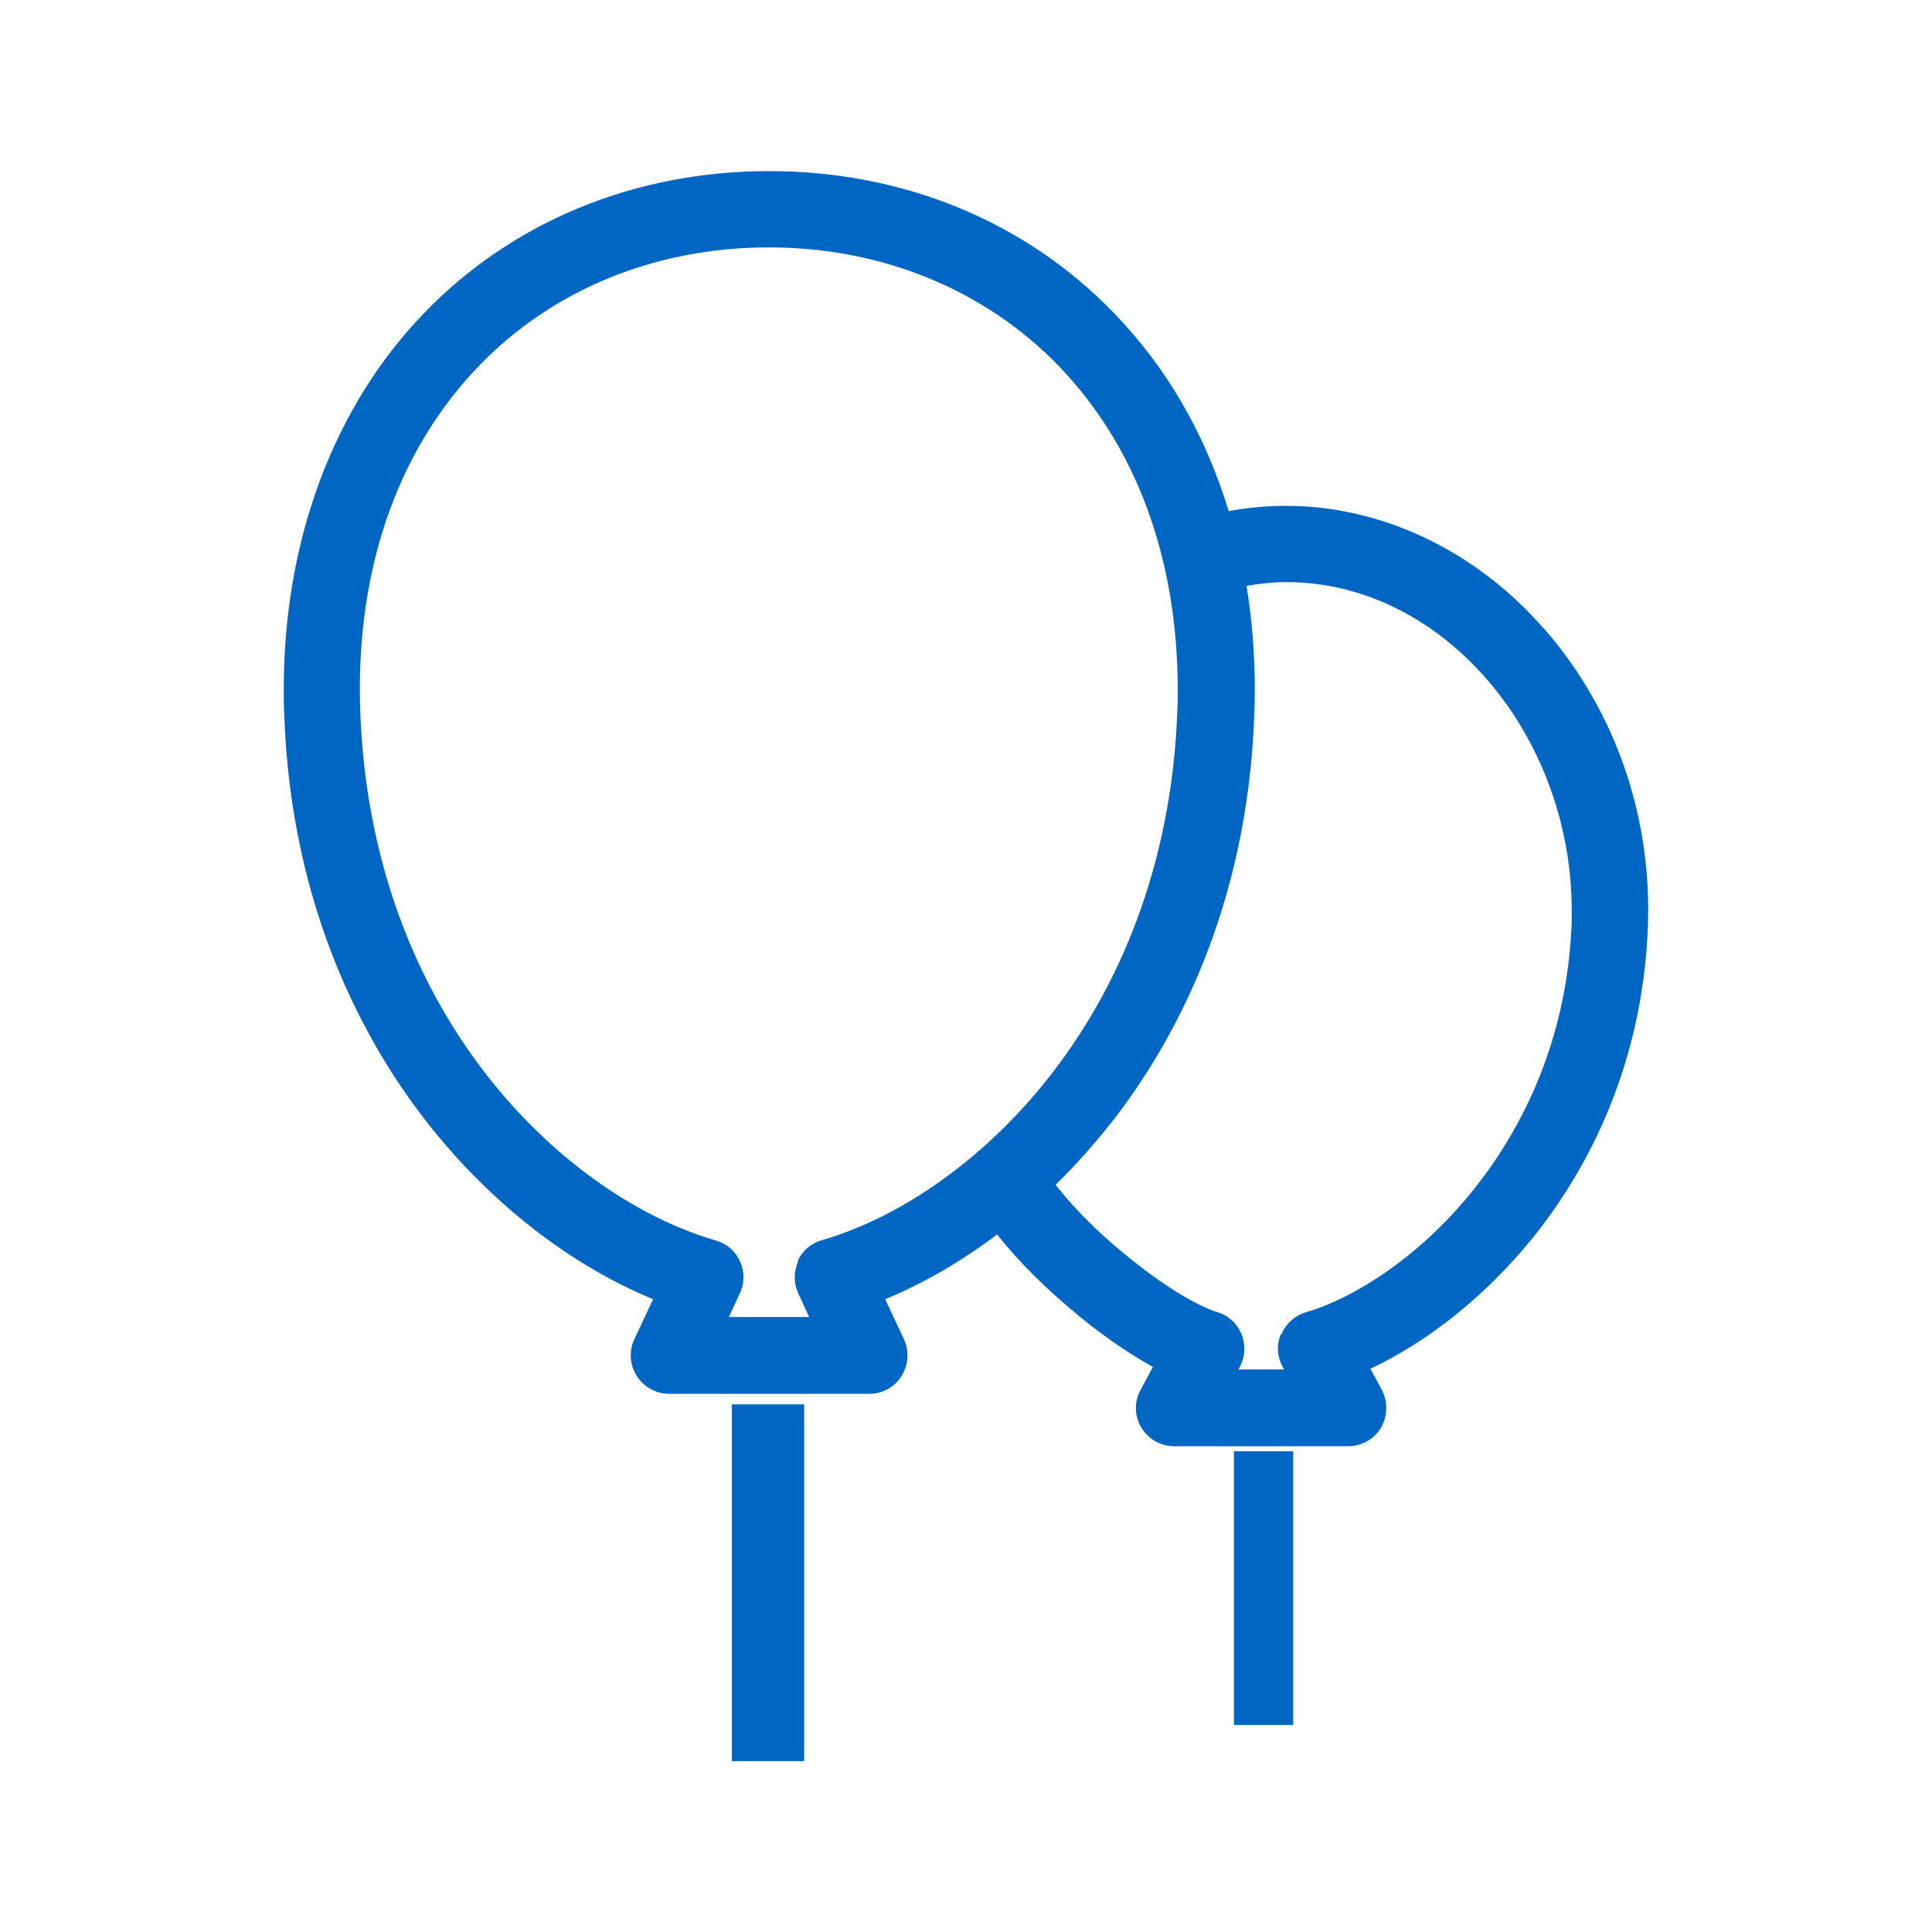 <?xml version="1.0" encoding="UTF-8"?><svg id="_レイヤー_1" xmlns="http://www.w3.org/2000/svg" width="77" height="77" viewBox="0 0 77 77"><defs><style>.cls-1{fill:#0066c4;}</style></defs><rect class="cls-1" x="29.17" y="55.97" width="2.88" height="14.22"/><rect class="cls-1" x="49.18" y="57.84" width="2.36" height="10.91"/><path class="cls-1" d="M61.5,25.02c-2.71-3.09-6.45-4.86-10.25-4.86-.74,0-1.51.07-2.28.21-.94-3.08-2.48-5.74-4.59-7.91-3.52-3.64-8.39-5.64-13.72-5.64,0,0-.02,0-.02,0-5.33,0-10.2,2-13.72,5.64-3.62,3.74-5.62,9.08-5.61,15.03,0,.33,0,.67.02,1.01.27,7.72,3.22,13.06,5.65,16.18,2.5,3.21,5.7,5.72,9.05,7.1l-.75,1.6c-.22.47-.18,1.03.1,1.46.28.44.76.71,1.29.71h7.98c.52,0,1-.26,1.28-.71.28-.44.31-1,.1-1.46l-.75-1.6c1.51-.62,3.01-1.49,4.46-2.58.85,1.08,1.98,2.2,3.29,3.27.81.66,1.61,1.23,2.37,1.69.19.11.37.22.55.32l-.49.91c-.26.48-.25,1.04.03,1.51.28.46.77.74,1.31.74h6.93c.53,0,1.04-.28,1.31-.74.27-.46.28-1.04.03-1.51l-.45-.84c2.32-1.09,4.59-2.91,6.44-5.18,1.99-2.46,4.41-6.63,4.62-12.5,0-.21.01-.41.01-.62,0-4.18-1.49-8.17-4.18-11.23ZM51.05,53.17c-.18.43-.15.9.07,1.31l.06.1h-1.82l.05-.1c.22-.41.24-.89.07-1.31-.18-.43-.53-.75-.98-.88-.28-.08-.82-.32-1.51-.74-.97-.59-2.08-1.45-3.06-2.34-.71-.65-1.36-1.35-1.86-1.99.81-.79,1.57-1.65,2.27-2.54,2.43-3.12,5.37-8.46,5.65-16.18.01-.34.02-.68.02-1.01,0-1.41-.11-2.8-.33-4.14.57-.1,1.09-.15,1.58-.15,2.96,0,5.79,1.36,7.96,3.83,2.17,2.47,3.42,5.83,3.42,9.22,0,.17,0,.34,0,.51-.18,5.02-2.24,8.58-3.94,10.69-2.26,2.81-4.92,4.35-6.65,4.85-.44.13-.8.45-.98.88ZM31.81,50.27c-.18.41-.18.87,0,1.27l.44.95h-3.2l.44-.95c.19-.4.19-.87,0-1.27-.18-.41-.53-.71-.96-.83-3.3-.96-6.64-3.38-9.16-6.63-3.08-3.97-4.81-8.95-5.01-14.42-.01-.3-.02-.6-.02-.9,0-5.23,1.65-9.7,4.76-12.92,2.94-3.04,7.04-4.71,11.54-4.71,4.5,0,8.6,1.68,11.54,4.71,3.11,3.22,4.75,7.68,4.76,12.91,0,.3,0,.6-.02.9-.2,5.46-1.93,10.45-5.01,14.42-2.52,3.25-5.86,5.67-9.16,6.63-.43.12-.78.43-.96.83Z"/></svg>